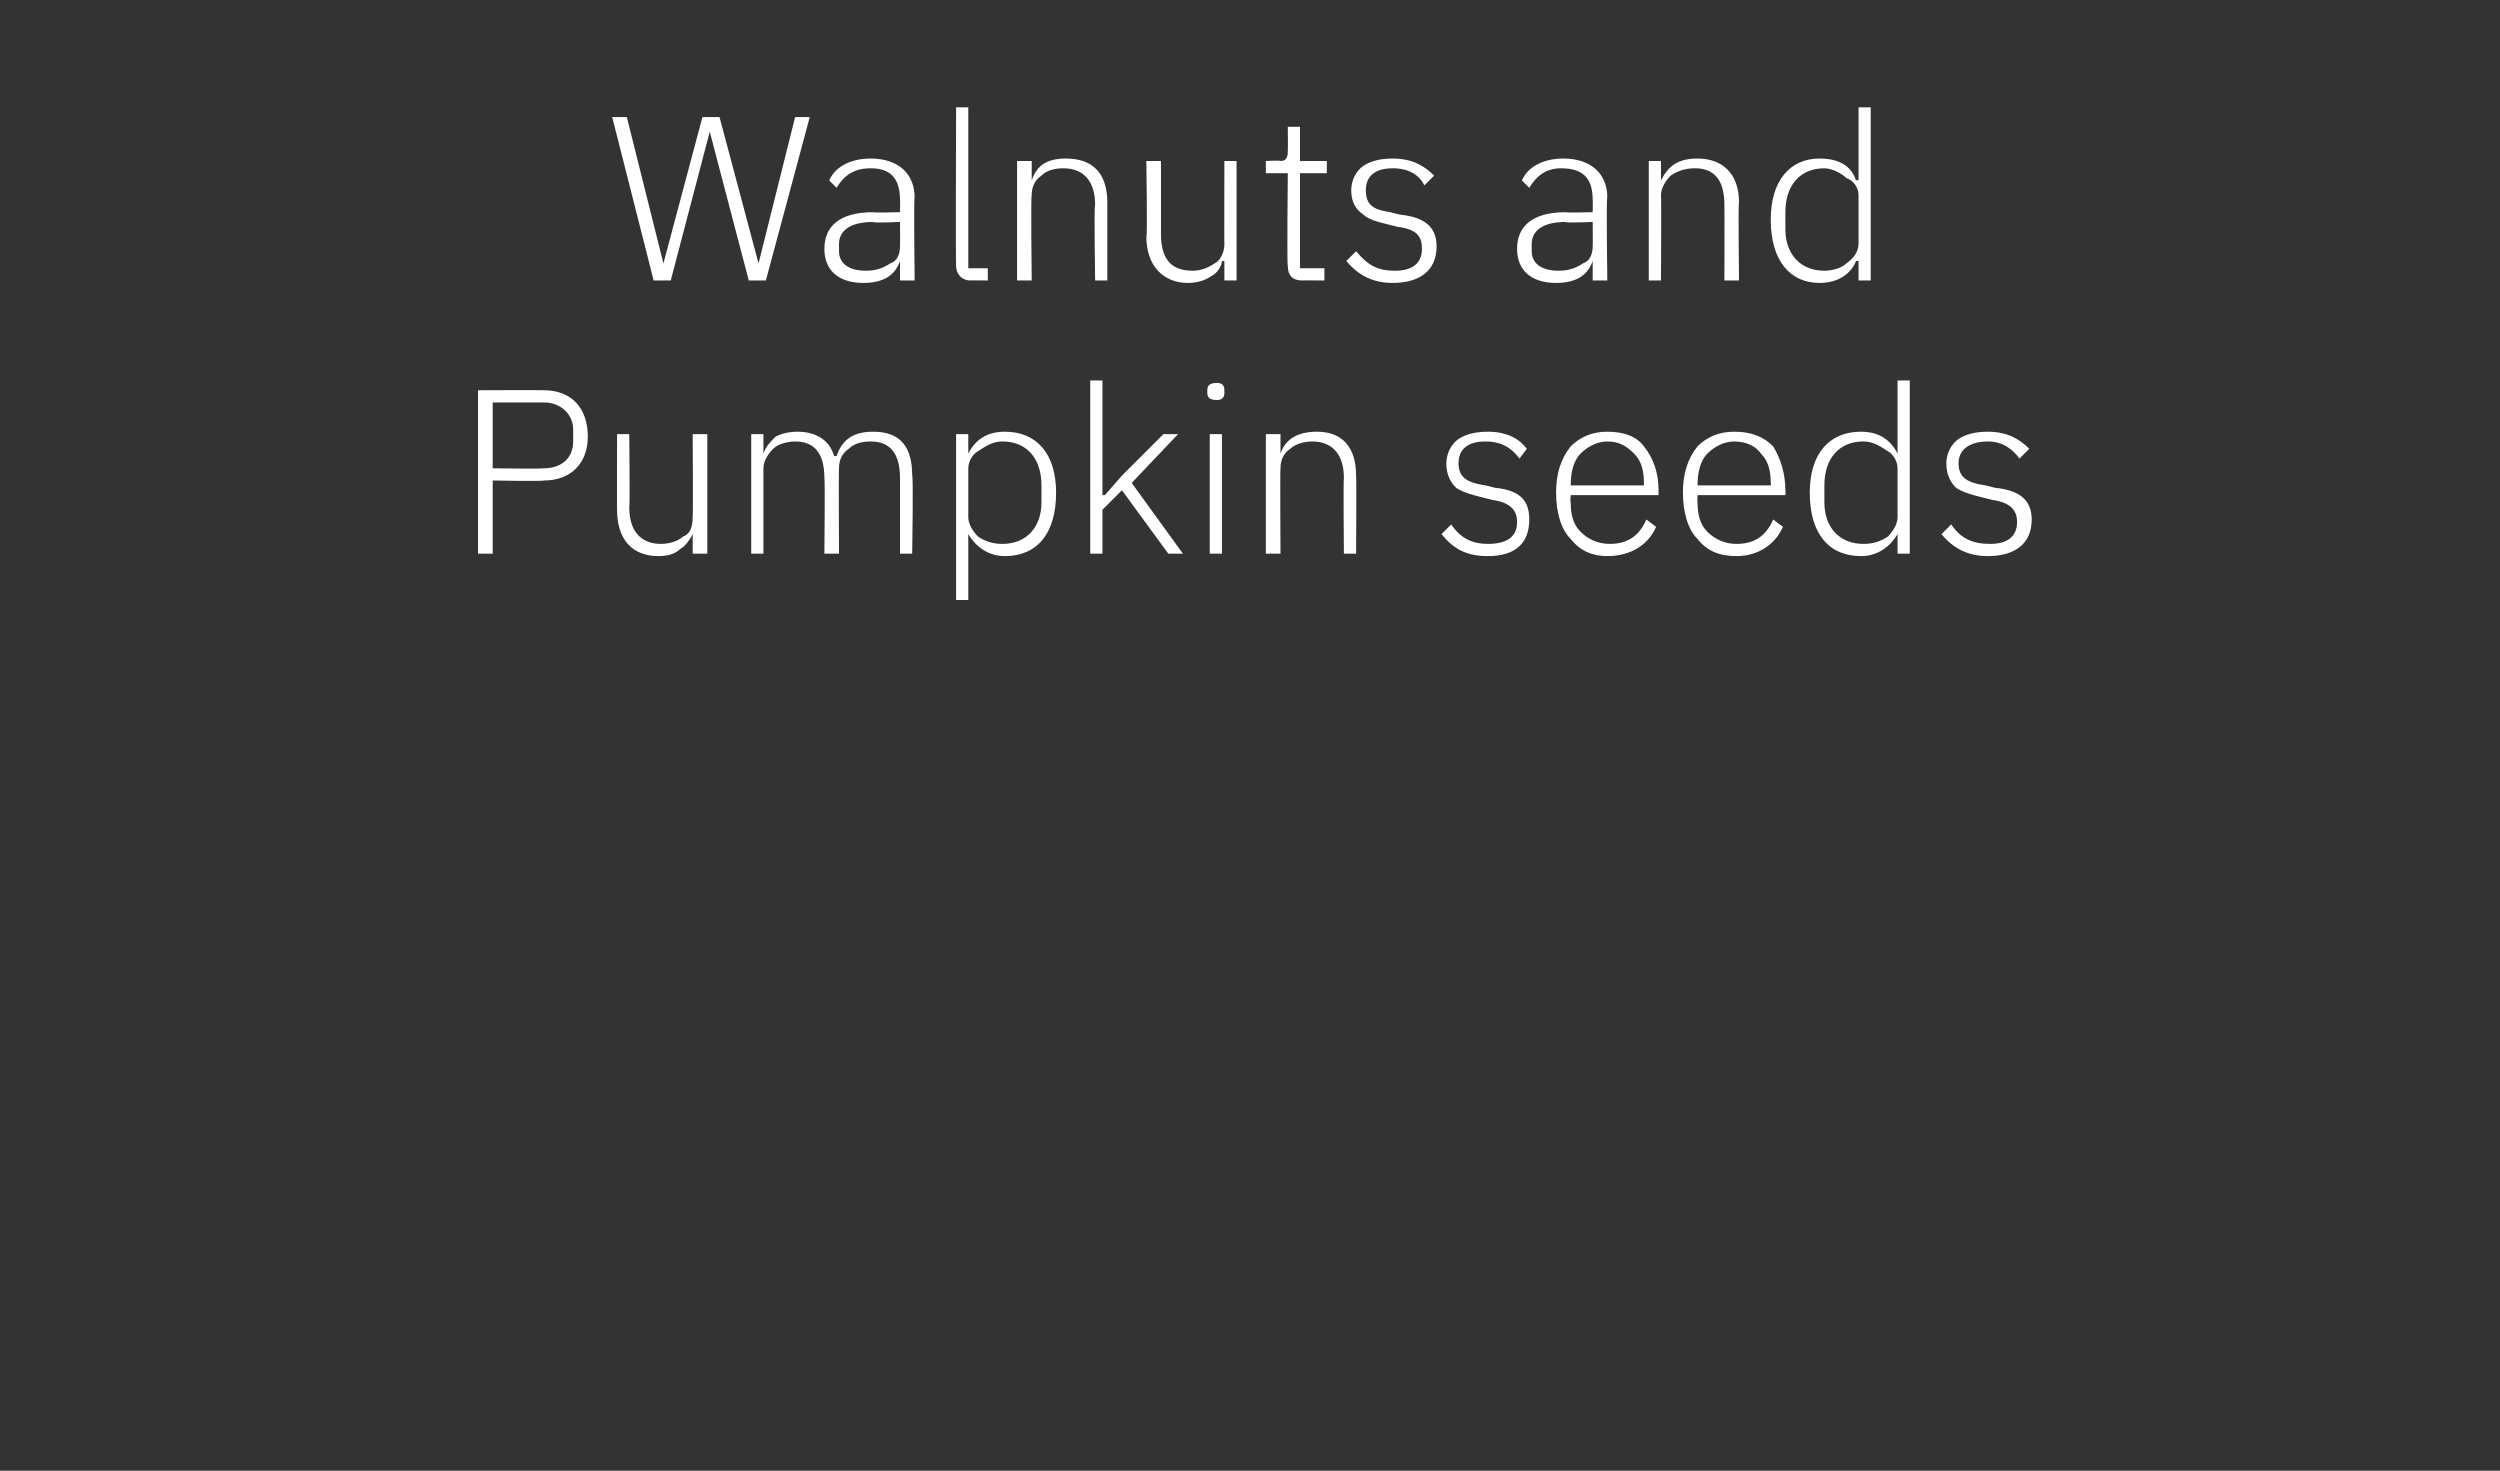<?xml version="1.0" standalone="no"?><!DOCTYPE svg PUBLIC "-//W3C//DTD SVG 1.1//EN" "http://www.w3.org/Graphics/SVG/1.1/DTD/svg11.dtd"><svg xmlns="http://www.w3.org/2000/svg" version="1.1" width="102.5px" height="60.3px" viewBox="0 -4 102.5 60.3" style="top:-4px"><rect x="0" y="-4" width="102.5" height="60.3" fill="#333333" stroke="none"/>  <desc>Walnuts and Pumpkin seeds</desc>  <defs/>  <g id="Polygon146988">    <path d="M 20.2 18.7 L 20.2 15.7 C 20.2 15.7 22.27 15.74 22.3 15.7 C 23.4 15.7 24.1 15 24.1 13.9 C 24.1 12.7 23.4 12 22.3 12 C 22.27 11.99 19.6 12 19.6 12 L 19.6 18.7 L 20.2 18.7 Z M 20.2 12.5 C 20.2 12.5 22.27 12.5 22.3 12.5 C 23 12.5 23.5 13 23.5 13.6 C 23.5 13.6 23.5 14.1 23.5 14.1 C 23.5 14.8 23 15.2 22.3 15.2 C 22.27 15.23 20.2 15.2 20.2 15.2 L 20.2 12.5 Z M 28.4 18.7 L 29 18.7 L 29 13.8 L 28.4 13.8 C 28.4 13.8 28.42 17.22 28.4 17.2 C 28.4 17.6 28.3 17.9 28 18 C 27.8 18.2 27.4 18.3 27.1 18.3 C 26.3 18.3 25.8 17.8 25.8 16.8 C 25.83 16.83 25.8 13.8 25.8 13.8 L 25.3 13.8 C 25.3 13.8 25.29 16.93 25.3 16.9 C 25.3 18.1 25.9 18.8 27 18.8 C 27.4 18.8 27.7 18.7 27.9 18.5 C 28.1 18.4 28.3 18.1 28.4 17.9 C 28.39 17.91 28.4 17.9 28.4 17.9 L 28.4 18.7 Z M 31.3 18.7 C 31.3 18.7 31.3 15.23 31.3 15.2 C 31.3 14.9 31.5 14.6 31.7 14.4 C 31.9 14.2 32.3 14.1 32.6 14.1 C 33.4 14.1 33.8 14.6 33.8 15.6 C 33.83 15.63 33.8 18.7 33.8 18.7 L 34.4 18.7 C 34.4 18.7 34.38 15.24 34.4 15.2 C 34.4 14.9 34.5 14.6 34.8 14.4 C 35 14.2 35.3 14.1 35.7 14.1 C 36.5 14.1 36.9 14.6 36.9 15.6 C 36.9 15.63 36.9 18.7 36.9 18.7 L 37.4 18.7 C 37.4 18.7 37.45 15.53 37.4 15.5 C 37.4 14.3 36.9 13.7 35.8 13.7 C 34.9 13.7 34.5 14.1 34.3 14.7 C 34.3 14.7 34.2 14.7 34.2 14.7 C 34 14 33.4 13.7 32.7 13.7 C 32.3 13.7 32 13.8 31.8 13.9 C 31.6 14.1 31.4 14.3 31.3 14.6 C 31.33 14.55 31.3 14.6 31.3 14.6 L 31.3 13.8 L 30.8 13.8 L 30.8 18.7 L 31.3 18.7 Z M 39.2 20.6 L 39.7 20.6 L 39.7 17.9 C 39.7 17.9 39.74 17.9 39.7 17.9 C 40 18.4 40.5 18.8 41.2 18.8 C 42.5 18.8 43.3 17.9 43.3 16.2 C 43.3 14.6 42.5 13.7 41.2 13.7 C 40.5 13.7 40 14 39.7 14.6 C 39.74 14.56 39.7 14.6 39.7 14.6 L 39.7 13.8 L 39.2 13.8 L 39.2 20.6 Z M 40.1 18 C 39.9 17.8 39.7 17.5 39.7 17.2 C 39.7 17.2 39.7 15.2 39.7 15.2 C 39.7 14.9 39.9 14.6 40.1 14.5 C 40.4 14.3 40.7 14.1 41.1 14.1 C 42.1 14.1 42.7 14.8 42.7 15.9 C 42.7 15.9 42.7 16.6 42.7 16.6 C 42.7 17.6 42.1 18.3 41.1 18.3 C 40.7 18.3 40.4 18.2 40.1 18 Z M 44.7 18.7 L 45.2 18.7 L 45.2 16.9 L 46 16.1 L 47.9 18.7 L 48.5 18.7 L 46.4 15.8 L 48.3 13.8 L 47.7 13.8 L 46 15.5 L 45.3 16.3 L 45.2 16.3 L 45.2 11.6 L 44.7 11.6 L 44.7 18.7 Z M 50.2 12.1 C 50.2 12.1 50.2 12 50.2 12 C 50.2 11.8 50.1 11.7 49.9 11.7 C 49.6 11.7 49.5 11.8 49.5 12 C 49.5 12 49.5 12.1 49.5 12.1 C 49.5 12.3 49.6 12.4 49.9 12.4 C 50.1 12.4 50.2 12.3 50.2 12.1 Z M 49.6 18.7 L 50.1 18.7 L 50.1 13.8 L 49.6 13.8 L 49.6 18.7 Z M 52.5 18.7 C 52.5 18.7 52.48 15.23 52.5 15.2 C 52.5 14.9 52.6 14.6 52.9 14.4 C 53.1 14.2 53.5 14.1 53.8 14.1 C 54.6 14.1 55.1 14.6 55.1 15.6 C 55.07 15.63 55.1 18.7 55.1 18.7 L 55.6 18.7 C 55.6 18.7 55.62 15.53 55.6 15.5 C 55.6 14.3 55 13.7 54 13.7 C 53.2 13.7 52.7 14 52.5 14.6 C 52.51 14.55 52.5 14.6 52.5 14.6 L 52.5 13.8 L 51.9 13.8 L 51.9 18.7 L 52.5 18.7 Z M 62.7 17.3 C 62.7 16.5 62.3 16.1 61.3 16 C 61.3 16 60.9 15.9 60.9 15.9 C 60.2 15.8 59.8 15.6 59.8 15 C 59.8 14.4 60.2 14.1 60.9 14.1 C 61.6 14.1 62 14.4 62.3 14.8 C 62.3 14.8 62.6 14.4 62.6 14.4 C 62.3 14 61.8 13.7 61 13.7 C 60.5 13.7 60.1 13.8 59.8 14 C 59.5 14.2 59.3 14.6 59.3 15 C 59.3 15.5 59.5 15.8 59.7 16 C 60 16.2 60.4 16.3 60.8 16.4 C 60.8 16.4 61.2 16.5 61.2 16.5 C 61.9 16.6 62.2 16.9 62.2 17.4 C 62.2 18 61.8 18.3 61 18.3 C 60.4 18.3 59.9 18.1 59.5 17.5 C 59.5 17.5 59.1 17.9 59.1 17.9 C 59.6 18.5 60.1 18.8 61 18.8 C 62.1 18.8 62.7 18.3 62.7 17.3 Z M 67.9 17.6 C 67.9 17.6 67.5 17.3 67.5 17.3 C 67.2 18 66.7 18.3 66 18.3 C 65.5 18.3 65.1 18.1 64.8 17.8 C 64.5 17.5 64.4 17.1 64.4 16.6 C 64.37 16.58 64.4 16.3 64.4 16.3 L 68 16.3 C 68 16.3 68 16.08 68 16.1 C 68 15.4 67.8 14.8 67.4 14.3 C 67.1 13.9 66.6 13.7 65.9 13.7 C 65.3 13.7 64.8 13.9 64.4 14.3 C 64 14.8 63.8 15.4 63.8 16.2 C 63.8 17 64 17.7 64.4 18.1 C 64.8 18.6 65.3 18.8 65.9 18.8 C 66.9 18.8 67.6 18.3 67.9 17.6 Z M 67 14.6 C 67.3 14.9 67.4 15.3 67.4 15.8 C 67.41 15.84 67.4 15.9 67.4 15.9 L 64.4 15.9 C 64.4 15.9 64.37 15.87 64.4 15.9 C 64.4 15.4 64.5 14.9 64.8 14.6 C 65.1 14.3 65.5 14.1 65.9 14.1 C 66.4 14.1 66.7 14.3 67 14.6 Z M 73.1 17.6 C 73.1 17.6 72.7 17.3 72.7 17.3 C 72.4 18 71.9 18.3 71.2 18.3 C 70.7 18.3 70.3 18.1 70 17.8 C 69.7 17.5 69.6 17.1 69.6 16.6 C 69.58 16.58 69.6 16.3 69.6 16.3 L 73.2 16.3 C 73.2 16.3 73.22 16.08 73.2 16.1 C 73.2 15.4 73 14.8 72.7 14.3 C 72.3 13.9 71.8 13.7 71.1 13.7 C 70.5 13.7 70 13.9 69.6 14.3 C 69.2 14.8 69 15.4 69 16.2 C 69 17 69.2 17.7 69.6 18.1 C 70 18.6 70.5 18.8 71.2 18.8 C 72.1 18.8 72.8 18.3 73.1 17.6 Z M 72.2 14.6 C 72.5 14.9 72.6 15.3 72.6 15.8 C 72.62 15.84 72.6 15.9 72.6 15.9 L 69.6 15.9 C 69.6 15.9 69.58 15.87 69.6 15.9 C 69.6 15.4 69.7 14.9 70 14.6 C 70.3 14.3 70.7 14.1 71.1 14.1 C 71.6 14.1 72 14.3 72.2 14.6 Z M 77.8 18.7 L 78.3 18.7 L 78.3 11.6 L 77.8 11.6 L 77.8 14.6 C 77.8 14.6 77.76 14.56 77.8 14.6 C 77.5 14 77 13.7 76.3 13.7 C 75 13.7 74.2 14.6 74.2 16.2 C 74.2 17.9 75 18.8 76.3 18.8 C 77 18.8 77.5 18.4 77.8 17.9 C 77.76 17.9 77.8 17.9 77.8 17.9 L 77.8 18.7 Z M 74.8 16.6 C 74.8 16.6 74.8 15.9 74.8 15.9 C 74.8 14.8 75.4 14.1 76.4 14.1 C 76.8 14.1 77.1 14.3 77.4 14.5 C 77.6 14.6 77.8 14.9 77.8 15.2 C 77.8 15.2 77.8 17.2 77.8 17.2 C 77.8 17.5 77.6 17.8 77.4 18 C 77.1 18.2 76.8 18.3 76.4 18.3 C 75.4 18.3 74.8 17.6 74.8 16.6 Z M 83.3 17.3 C 83.3 16.5 82.8 16.1 81.8 16 C 81.8 16 81.4 15.9 81.4 15.9 C 80.7 15.8 80.3 15.6 80.3 15 C 80.3 14.4 80.8 14.1 81.5 14.1 C 82.1 14.1 82.5 14.4 82.8 14.8 C 82.8 14.8 83.2 14.4 83.2 14.4 C 82.8 14 82.3 13.7 81.5 13.7 C 81 13.7 80.6 13.8 80.3 14 C 80 14.2 79.8 14.6 79.8 15 C 79.8 15.5 80 15.8 80.2 16 C 80.5 16.2 80.9 16.3 81.3 16.4 C 81.3 16.4 81.7 16.5 81.7 16.5 C 82.4 16.6 82.7 16.9 82.7 17.4 C 82.7 18 82.3 18.3 81.6 18.3 C 80.9 18.3 80.4 18.1 80 17.5 C 80 17.5 79.6 17.9 79.6 17.9 C 80.1 18.5 80.7 18.8 81.5 18.8 C 82.6 18.8 83.3 18.3 83.3 17.3 Z " stroke="none" fill="#fff"/>  </g>  <g id="Polygon146987">    <path d="M 27.5 7.5 L 29.1 1.4 L 29.1 1.4 L 30.7 7.5 L 31.4 7.5 L 33.2 0.8 L 32.6 0.8 L 31.1 6.8 L 31.1 6.8 L 29.5 0.8 L 28.8 0.8 L 27.2 6.8 L 27.2 6.8 L 25.7 0.8 L 25.1 0.8 L 26.8 7.5 L 27.5 7.5 Z M 37.5 4.1 C 37.46 4.1 37.5 7.5 37.5 7.5 L 36.9 7.5 L 36.9 6.7 C 36.9 6.7 36.89 6.71 36.9 6.7 C 36.7 7.3 36.2 7.6 35.4 7.6 C 34.4 7.6 33.8 7.1 33.8 6.2 C 33.8 5.3 34.4 4.7 35.8 4.7 C 35.78 4.73 36.9 4.7 36.9 4.7 C 36.9 4.7 36.91 4.16 36.9 4.2 C 36.9 3.3 36.5 2.9 35.7 2.9 C 35 2.9 34.6 3.2 34.3 3.7 C 34.3 3.7 34 3.4 34 3.4 C 34.2 2.9 34.8 2.5 35.7 2.5 C 36.8 2.5 37.5 3.1 37.5 4.1 Z M 36.9 5.1 C 36.9 5.1 35.76 5.15 35.8 5.1 C 34.8 5.1 34.4 5.5 34.4 6 C 34.4 6 34.4 6.3 34.4 6.3 C 34.4 6.8 34.8 7.1 35.5 7.1 C 35.9 7.1 36.2 7 36.5 6.8 C 36.8 6.7 36.9 6.4 36.9 6.1 C 36.91 6.06 36.9 5.1 36.9 5.1 Z M 40.5 7.5 L 40.5 7 L 39.7 7 L 39.7 0.4 L 39.2 0.4 C 39.2 0.4 39.18 6.89 39.2 6.9 C 39.2 7.2 39.4 7.5 39.8 7.5 C 39.78 7.49 40.5 7.5 40.5 7.5 Z M 42.3 7.5 C 42.3 7.5 42.26 4.03 42.3 4 C 42.3 3.7 42.4 3.4 42.7 3.2 C 42.9 3 43.2 2.9 43.6 2.9 C 44.4 2.9 44.9 3.4 44.9 4.4 C 44.85 4.43 44.9 7.5 44.9 7.5 L 45.4 7.5 C 45.4 7.5 45.4 4.33 45.4 4.3 C 45.4 3.1 44.8 2.5 43.7 2.5 C 42.9 2.5 42.5 2.8 42.3 3.4 C 42.29 3.35 42.3 3.4 42.3 3.4 L 42.3 2.6 L 41.7 2.6 L 41.7 7.5 L 42.3 7.5 Z M 50.2 7.5 L 50.7 7.5 L 50.7 2.6 L 50.2 2.6 C 50.2 2.6 50.19 6.02 50.2 6 C 50.2 6.4 50 6.7 49.8 6.8 C 49.5 7 49.2 7.1 48.9 7.1 C 48 7.1 47.6 6.6 47.6 5.6 C 47.6 5.63 47.6 2.6 47.6 2.6 L 47 2.6 C 47 2.6 47.05 5.73 47 5.7 C 47 6.9 47.7 7.6 48.7 7.6 C 49.1 7.6 49.4 7.5 49.7 7.3 C 49.9 7.2 50.1 6.9 50.1 6.7 C 50.15 6.71 50.2 6.7 50.2 6.7 L 50.2 7.5 Z M 54.3 7.5 L 54.3 7 L 53.3 7 L 53.3 3.1 L 54.4 3.1 L 54.4 2.6 L 53.3 2.6 L 53.3 1.2 L 52.8 1.2 C 52.8 1.2 52.81 2.2 52.8 2.2 C 52.8 2.5 52.7 2.6 52.5 2.6 C 52.46 2.57 51.9 2.6 51.9 2.6 L 51.9 3.1 L 52.8 3.1 C 52.8 3.1 52.76 6.88 52.8 6.9 C 52.8 7.3 53 7.5 53.4 7.5 C 53.37 7.49 54.3 7.5 54.3 7.5 Z M 58.9 6.1 C 58.9 5.3 58.4 4.9 57.4 4.8 C 57.4 4.8 57 4.7 57 4.7 C 56.3 4.6 56 4.4 56 3.8 C 56 3.2 56.4 2.9 57.1 2.9 C 57.8 2.9 58.2 3.2 58.4 3.6 C 58.4 3.6 58.8 3.2 58.8 3.2 C 58.4 2.8 57.9 2.5 57.1 2.5 C 56.6 2.5 56.2 2.6 55.9 2.8 C 55.6 3 55.4 3.4 55.4 3.8 C 55.4 4.3 55.6 4.6 55.9 4.8 C 56.1 5 56.5 5.1 56.9 5.2 C 56.9 5.2 57.3 5.3 57.3 5.3 C 58.1 5.4 58.3 5.7 58.3 6.2 C 58.3 6.8 57.9 7.1 57.2 7.1 C 56.5 7.1 56.1 6.9 55.6 6.3 C 55.6 6.3 55.2 6.7 55.2 6.7 C 55.7 7.3 56.3 7.6 57.1 7.6 C 58.2 7.6 58.9 7.1 58.9 6.1 Z M 65.9 4.1 C 65.85 4.1 65.9 7.5 65.9 7.5 L 65.3 7.5 L 65.3 6.7 C 65.3 6.7 65.29 6.71 65.3 6.7 C 65.1 7.3 64.6 7.6 63.8 7.6 C 62.8 7.6 62.2 7.1 62.2 6.2 C 62.2 5.3 62.8 4.7 64.2 4.7 C 64.17 4.73 65.3 4.7 65.3 4.7 C 65.3 4.7 65.31 4.16 65.3 4.2 C 65.3 3.3 64.9 2.9 64 2.9 C 63.4 2.9 63 3.2 62.7 3.7 C 62.7 3.7 62.4 3.4 62.4 3.4 C 62.6 2.9 63.2 2.5 64.1 2.5 C 65.2 2.5 65.9 3.1 65.9 4.1 Z M 65.3 5.1 C 65.3 5.1 64.16 5.15 64.2 5.1 C 63.2 5.1 62.8 5.5 62.8 6 C 62.8 6 62.8 6.3 62.8 6.3 C 62.8 6.8 63.2 7.1 63.9 7.1 C 64.3 7.1 64.6 7 64.9 6.8 C 65.2 6.7 65.3 6.4 65.3 6.1 C 65.31 6.06 65.3 5.1 65.3 5.1 Z M 68.1 7.5 C 68.1 7.5 68.12 4.03 68.1 4 C 68.1 3.7 68.3 3.4 68.5 3.2 C 68.8 3 69.1 2.9 69.5 2.9 C 70.3 2.9 70.7 3.4 70.7 4.4 C 70.71 4.43 70.7 7.5 70.7 7.5 L 71.3 7.5 C 71.3 7.5 71.26 4.33 71.3 4.3 C 71.3 3.1 70.6 2.5 69.6 2.5 C 68.8 2.5 68.4 2.8 68.1 3.4 C 68.15 3.35 68.1 3.4 68.1 3.4 L 68.1 2.6 L 67.6 2.6 L 67.6 7.5 L 68.1 7.5 Z M 76.2 7.5 L 76.7 7.5 L 76.7 0.4 L 76.2 0.4 L 76.2 3.4 C 76.2 3.4 76.13 3.36 76.1 3.4 C 75.9 2.8 75.4 2.5 74.6 2.5 C 73.4 2.5 72.6 3.4 72.6 5 C 72.6 6.7 73.4 7.6 74.6 7.6 C 75.4 7.6 75.9 7.2 76.1 6.7 C 76.13 6.7 76.2 6.7 76.2 6.7 L 76.2 7.5 Z M 73.2 5.4 C 73.2 5.4 73.2 4.7 73.2 4.7 C 73.2 3.6 73.8 2.9 74.8 2.9 C 75.1 2.9 75.5 3.1 75.7 3.3 C 76 3.4 76.2 3.7 76.2 4 C 76.2 4 76.2 6 76.2 6 C 76.2 6.3 76 6.6 75.7 6.8 C 75.5 7 75.1 7.1 74.8 7.1 C 73.8 7.1 73.2 6.4 73.2 5.4 Z " stroke="none" fill="#fff"/>  </g></svg>
